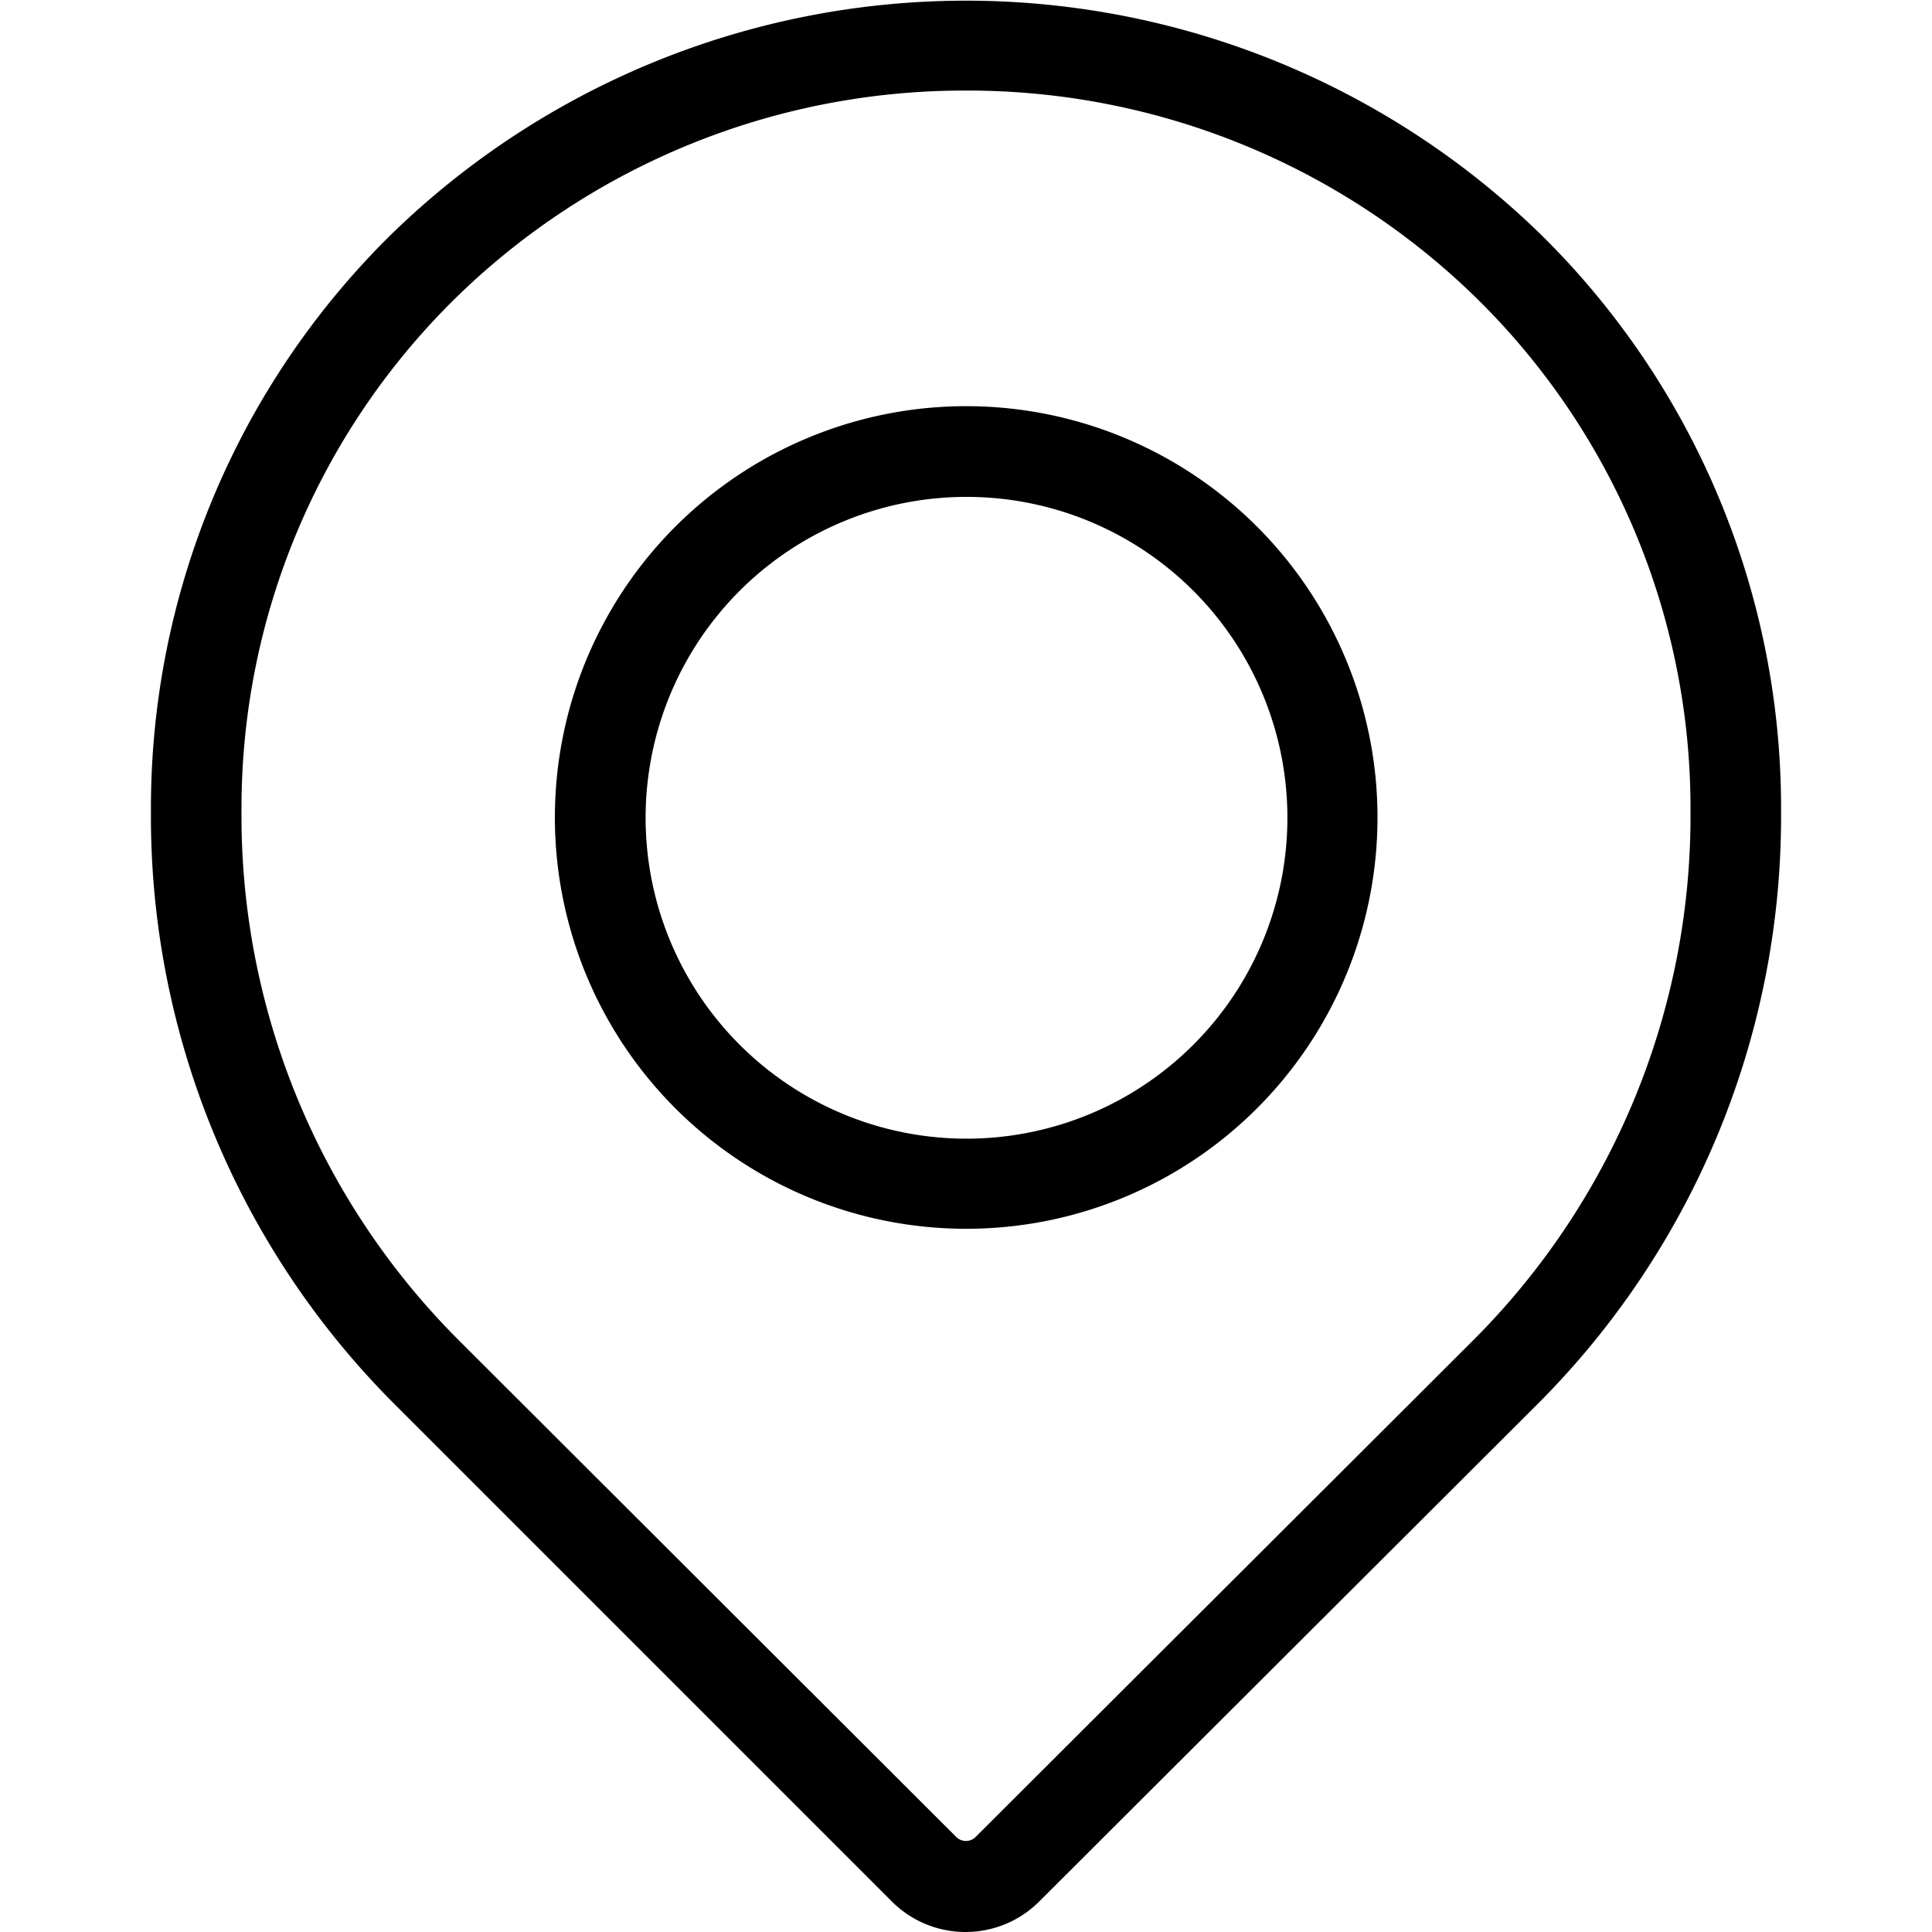 <?xml version="1.0" ?><svg data-name="Livello 1" id="Livello_1" viewBox="0 0 128 128" xmlns="http://www.w3.org/2000/svg"><title/><path d="M64,128a6.9,6.9,0,0,1-4.89-2L26.23,93.12A55.05,55.05,0,0,1,10,53.69,53.29,53.29,0,0,1,25.87,15.58a54.56,54.56,0,0,1,76.26,0h0A53.29,53.29,0,0,1,118,53.69a55.05,55.05,0,0,1-16.23,39.43L68.89,125.94A6.9,6.9,0,0,1,64,128ZM64,6A48.19,48.19,0,0,0,30.08,19.85,47.34,47.34,0,0,0,16,53.7,49.1,49.1,0,0,0,30.47,88.87l32.87,32.82a.91.91,0,0,0,1.31,0L97.53,88.87A49.1,49.1,0,0,0,112,53.7,47.34,47.34,0,0,0,97.92,19.85h0A48.19,48.19,0,0,0,64,6Z"/><path d="M64,81.41a27.25,27.25,0,1,1,19.3-8A27.23,27.23,0,0,1,64,81.41Zm0-48.49a21.26,21.26,0,1,0,15.06,6.22h0A21.25,21.25,0,0,0,64,32.92Z"/></svg>